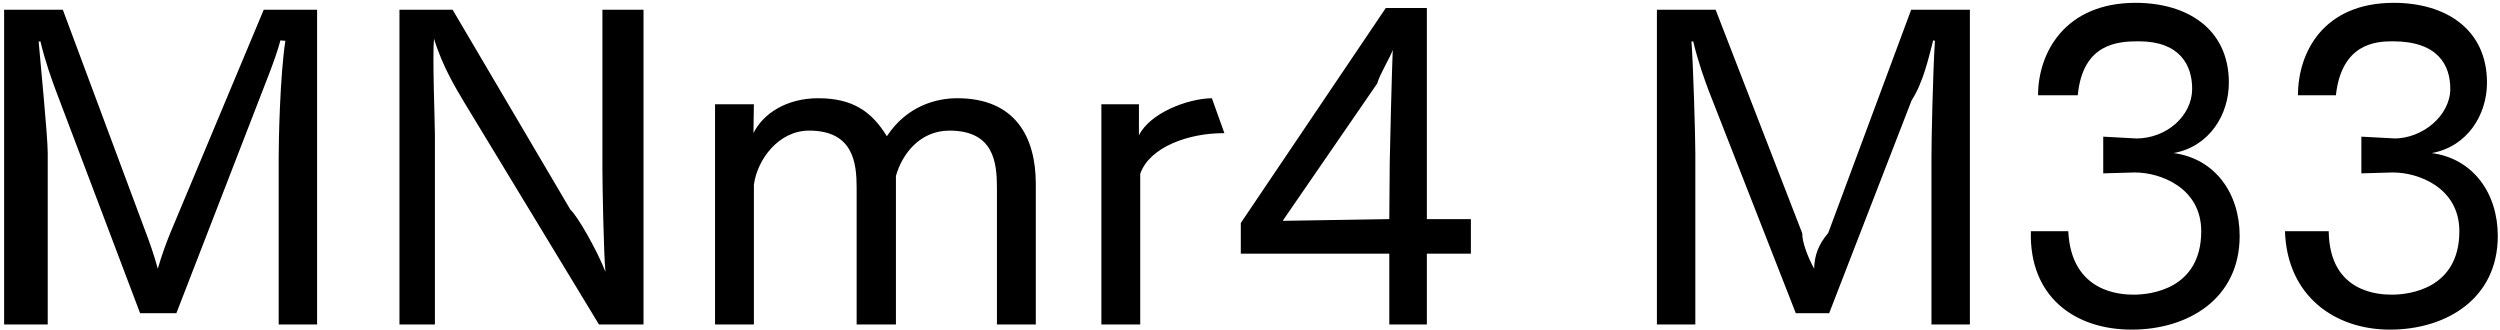 <svg 
 xmlns="http://www.w3.org/2000/svg"
 xmlns:xlink="http://www.w3.org/1999/xlink"
 width="417px" height="55px">
<path fill-rule="evenodd"  fill="rgb(0, 0, 0)"
 d="M416.630,39.355 C416.630,49.868 407.989,54.981 398.628,54.981 C389.51,54.981 381.491,49.436 381.131,38.563 L388.43,38.563 C388.547,48.932 396.972,49.148 398.988,49.148 C401.796,49.148 410.221,48.212 410.221,38.563 C410.221,31.3 403.380,28.770 399.204,28.770 C399.132,28.770 399.60,28.770 398.988,28.770 L393.876,28.915 L393.876,22.794 L399.60,23.10 C399.132,23.10 399.204,23.10 399.348,23.10 C404.101,23.10 408.709,19.266 408.709,14.81 C408.709,10.913 406.693,6.89 399.132,6.89 C396.396,6.89 390.59,7.169 389.627,15.89 L383.3,15.89 C383.3,8.825 387.467,0.472 399.276,0.472 C407.845,0.472 414.829,4.792 414.829,13.793 C414.829,19.122 411.589,24.450 405.613,25.530 C412.525,26.466 416.630,32.227 416.630,39.355 ZM355.572,54.981 C345.995,54.981 338.435,49.436 338.75,38.563 L344.987,38.563 C345.491,48.932 353.916,49.148 355.932,49.148 C358.741,49.148 367.165,48.212 367.165,38.563 C367.165,31.3 360.325,28.770 356.148,28.770 C356.76,28.770 356.4,28.770 355.932,28.770 L350.820,28.915 L350.820,22.794 L356.4,23.10 C356.76,23.10 356.148,23.10 356.292,23.10 C361.45,23.10 365.653,19.266 365.653,14.81 C365.653,10.913 363.637,6.89 356.76,6.89 C353.340,6.89 347.4,7.169 346.571,15.89 L339.947,15.89 C339.947,8.825 344.411,0.472 356.220,0.472 C364.789,0.472 371.774,4.792 371.774,13.793 C371.774,19.122 368.533,24.450 362.557,25.530 C369.469,26.466 373.574,32.227 373.574,39.355 C373.574,49.868 364.933,54.981 355.572,54.981 ZM322.168,26.250 C322.168,23.370 322.384,12.65 322.744,6.809 L322.456,6.737 C321.664,9.761 320.8,13.721 318.856,16.745 L305.103,52.245 L299.54,52.245 L284.941,14.945 C284.365,13.361 283.285,10.49 282.421,6.881 L282.133,6.953 C282.421,10.49 282.781,22.650 282.781,25.530 L282.781,54.117 L276.372,54.117 L276.372,1.624 L286.165,1.624 L300.62,38.923 C300.566,40.219 301.430,42.668 302.6,44.828 C302.654,42.596 303.302,40.796 304.95,38.851 L318.784,1.624 L328.577,1.624 L328.577,54.117 L322.168,54.117 L322.168,26.250 ZM238.0,54.117 L231.735,54.117 L231.735,42.308 L206.965,42.308 L206.965,37.195 L231.15,1.336 L238.0,1.336 L238.0,36.547 L245.344,36.547 L245.344,42.308 L238.0,42.308 L238.0,54.117 ZM229.71,13.937 L213.949,36.835 L231.735,36.547 L231.807,27.186 C231.807,26.106 232.167,11.57 232.311,8.321 C231.879,9.617 230.223,12.209 229.71,13.937 ZM190.190,28.987 L190.190,54.117 L183.709,54.117 L183.709,17.394 L189.974,17.394 L189.974,22.578 C191.774,18.906 197.967,16.457 202.143,16.385 L204.231,22.218 C204.159,22.218 204.87,22.218 203.943,22.218 C198.399,22.218 191.774,24.450 190.190,28.987 ZM166.290,31.363 C166.290,27.114 165.786,21.786 158.370,21.786 C153.401,21.786 150.449,25.746 149.441,29.347 L149.441,54.117 L142.888,54.117 L142.888,31.363 C142.888,27.258 142.384,21.786 134.968,21.786 C129.855,21.786 126.327,26.610 125.751,30.787 L125.751,54.117 L119.270,54.117 L119.270,17.394 L125.751,17.394 C125.751,18.618 125.679,20.274 125.679,22.2 C127.263,18.978 131.151,16.385 136.480,16.385 C142.240,16.385 145.409,18.618 147.929,22.722 C151.25,17.682 156.138,16.385 159.666,16.385 C169.243,16.385 172.771,22.722 172.771,30.67 L172.771,54.117 L166.290,54.117 L166.290,31.363 ZM77.368,16.961 C76.143,14.873 73.839,11.201 72.39,6.449 C72.111,9.329 72.543,20.562 72.543,22.506 L72.543,54.117 L66.63,54.117 L66.63,1.624 L75.495,1.624 L95.153,34.99 C96.305,35.971 99.617,41.804 100.986,45.332 C100.698,42.380 100.482,30.787 100.482,28.194 L100.482,1.624 L107.34,1.624 L107.34,54.117 L99.905,54.117 L77.368,16.961 ZM46.484,26.250 C46.484,23.370 46.700,12.65 47.60,6.809 L46.772,6.737 C45.980,9.761 44.323,13.721 43.171,16.745 L29.418,52.245 L23.370,52.245 L9.256,14.945 C8.680,13.361 7.600,10.49 6.736,6.881 L6.448,6.953 C6.736,10.49 7.96,22.650 7.96,25.530 L7.96,54.117 L0.688,54.117 L0.688,1.624 L10.480,1.624 L24.378,38.923 C24.882,40.219 25.746,42.668 26.322,44.828 C26.970,42.596 27.618,40.796 28.410,38.851 L43.99,1.624 L52.892,1.624 L52.892,54.117 L46.484,54.117 L46.484,26.250 Z"/>
</svg>